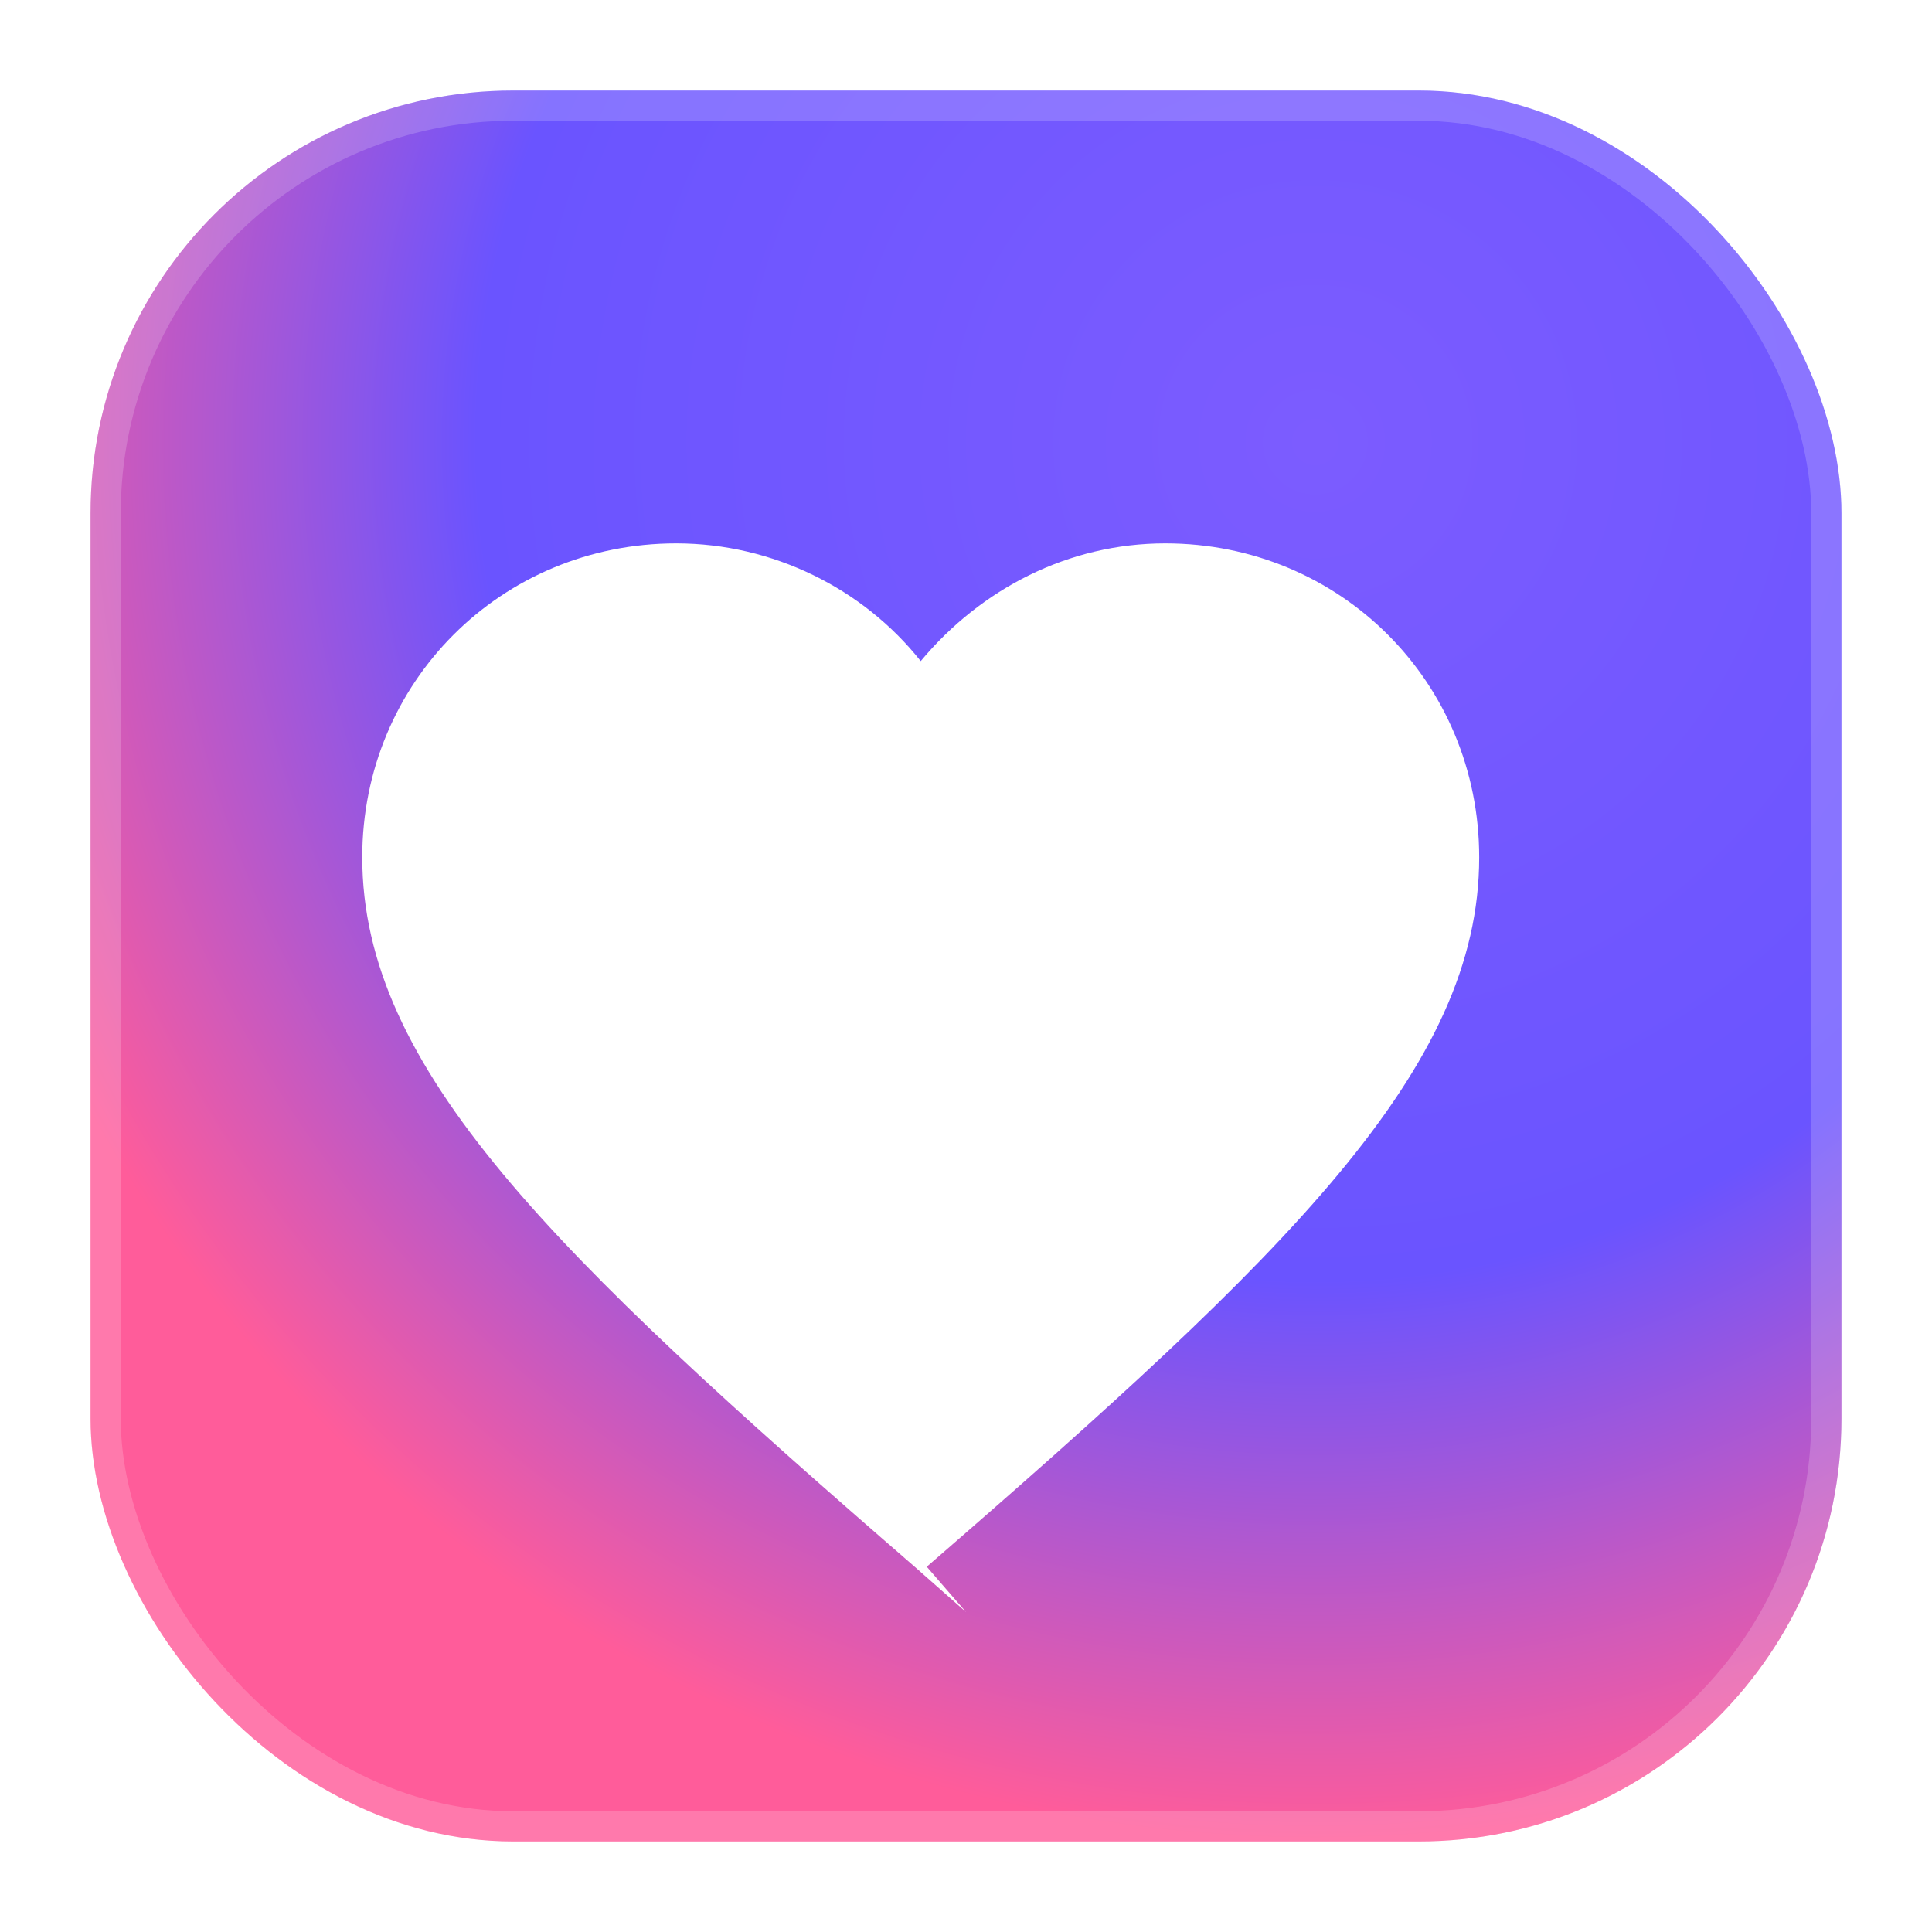 <?xml version="1.0" encoding="UTF-8"?>
<svg xmlns="http://www.w3.org/2000/svg" width="64" height="64" viewBox="0 0 64 64">
  <defs>
    <radialGradient id="g" cx="70%" cy="20%" r="80%">
      <stop offset="0%" stop-color="#7c5cff"/>
      <stop offset="60%" stop-color="#6a54ff"/>
      <stop offset="100%" stop-color="#ff5c9a"/>
    </radialGradient>
    <filter id="soft" x="-20%" y="-20%" width="140%" height="140%">
      <feGaussianBlur in="SourceAlpha" stdDeviation="1.2" result="blur"/>
      <feOffset dy="0.6" result="off"/>
      <feComposite in="off" in2="blur" operator="arithmetic" k2="-1" k3="1" result="shadow"/>
      <feColorMatrix in="shadow" type="matrix" values="0 0 0 0 0   0 0 0 0 0   0 0 0 0 0   0 0 0 .35 0"/>
      <feBlend in="SourceGraphic" mode="normal"/>
    </filter>
  </defs>

  <!-- rounded square background -->
  <rect x="3" y="3" width="58" height="58" rx="14" fill="url(#g)"/>
  <!-- subtle inner stroke -->
  <rect x="3.5" y="3.5" width="57" height="57" rx="13.5" fill="none" stroke="rgba(255,255,255,.18)"/>

  <!-- heart mark -->
  <g filter="url(#soft)">
    <path fill="#ffffff" d="M32 52.8l-1.7-1.5C18.3 40.9 12 34.8 12 27.8c0-5.8 4.6-10.4 10.4-10.4 3.2 0 6.2 1.5 8.1 3.9 2-2.4 4.9-3.9 8.1-3.9 5.8 0 10.4 4.6 10.4 10.4 0 7-6.3 13.1-18.3 23.5L32 52.8z"/>
  </g>
</svg>
